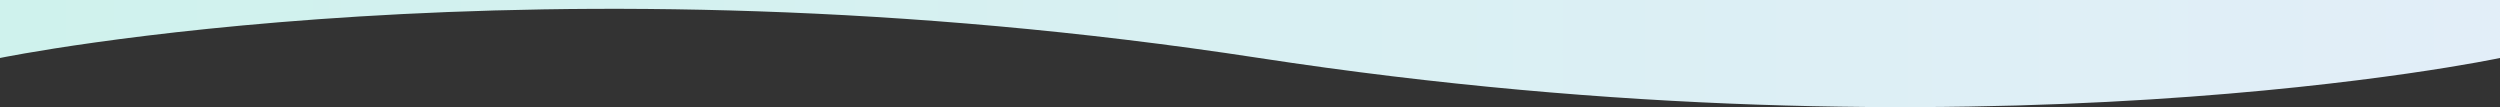 <?xml version="1.0" encoding="UTF-8"?><svg xmlns="http://www.w3.org/2000/svg" xmlns:xlink="http://www.w3.org/1999/xlink" viewBox="0 0 1400 60"><rect x="0" y="0" width="1400" height="60" fill="#333333" stroke="none"/><defs><style>.e{fill:url(#d);}</style><linearGradient id="d" x1="0" y1="-3257.28" x2="1400" y2="-3257.28" gradientTransform="translate(1400 4948.5) rotate(-180) scale(1 -1.51)" gradientUnits="userSpaceOnUse"><stop offset="0" stop-color="#e2eef8"/><stop offset="1" stop-color="#cff2ed"/></linearGradient></defs><g id="a"/><g id="b"><g id="c"><path class="e" d="M0,32.47s301.08-61.94,705.04,0c403.96,61.94,694.96,0,694.96,0V0H0V32.47Z"/></g></g></svg>